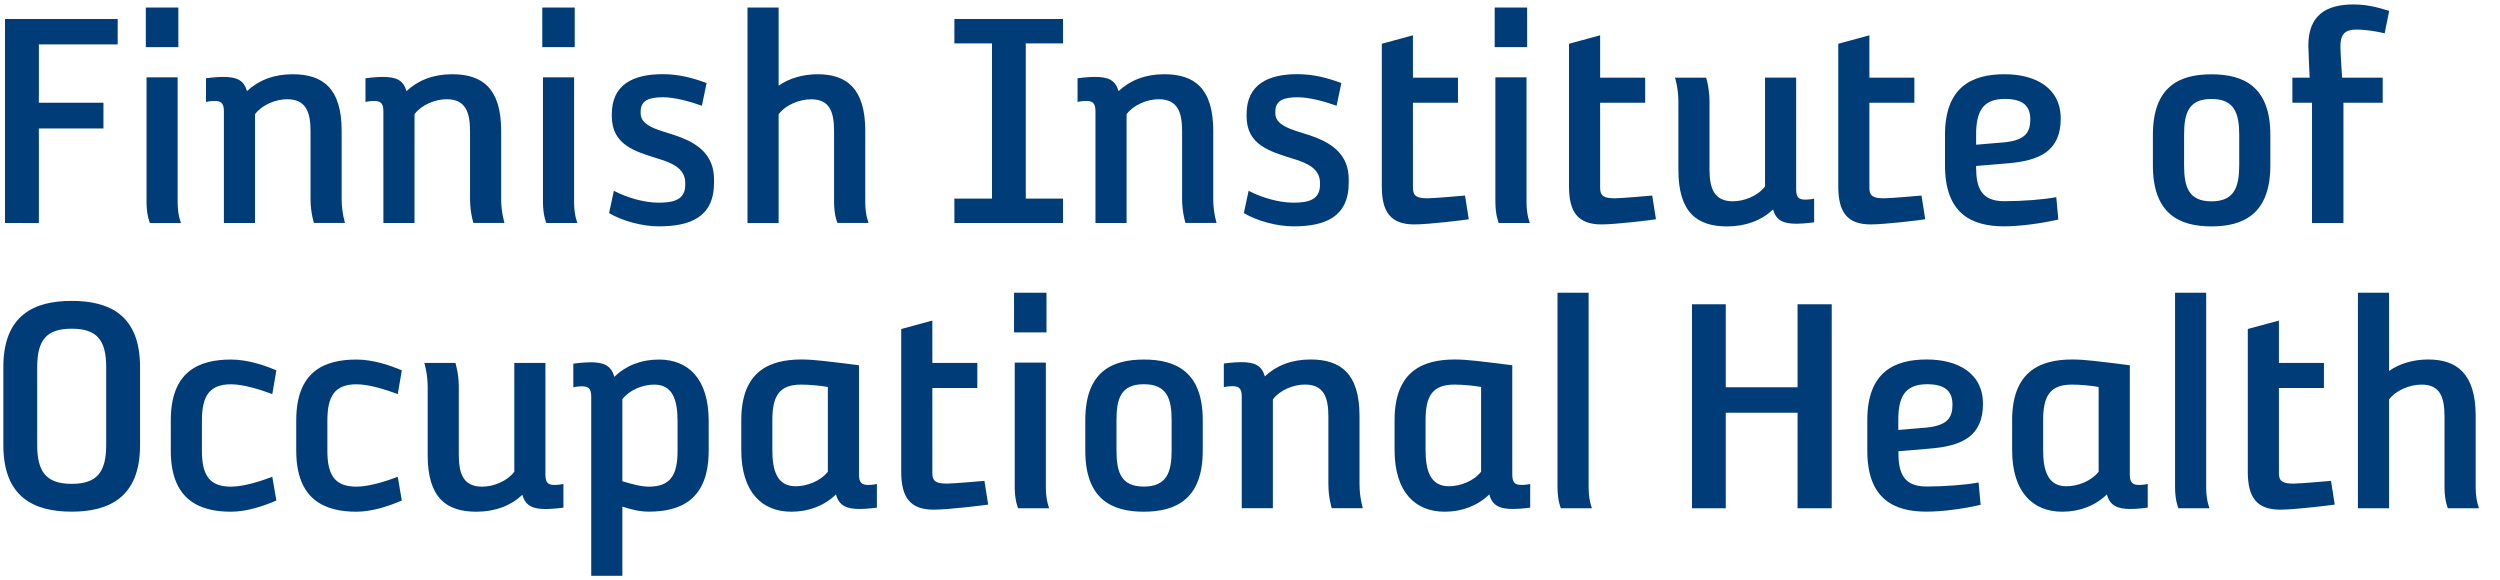 <svg width="332" height="77" xmlns="http://www.w3.org/2000/svg"><g fill="none" fill-rule="evenodd"><path d="M18.598 59.127v-10.39c0-6.928-4.09-8.778-9.076-8.778-4.943 0-9.077 1.841-9.077 8.777v10.391c0 6.928 4.091 8.82 9.077 8.82 4.943 0 9.076-1.884 9.076-8.82zm-4.496 0c0 3.599-1.257 5.128-4.58 5.128-3.324 0-4.58-1.529-4.58-5.128v-10.39c0-3.6 1.256-5.086 4.58-5.086 3.323 0 4.58 1.486 4.58 5.085v10.391zm22.599 7.341l-.54-3.15c-1.662.633-3.863 1.309-5.483 1.309-2.919 0-3.863-1.58-3.863-4.773v-4.005c0-3.193.944-4.815 3.863-4.815 1.62 0 3.821.676 5.483 1.301l.54-3.151c-1.569-.676-3.821-1.436-6.023-1.436-4.268 0-7.997 1.571-7.997 8.06v4.046c0 6.48 3.729 8.101 7.997 8.101 2.202-.008 4.454-.81 6.023-1.487zm16.66 0l-.54-3.15c-1.661.633-3.863 1.309-5.483 1.309-2.918 0-3.863-1.58-3.863-4.773v-4.005c0-3.193.945-4.815 3.863-4.815 1.62 0 3.822.676 5.483 1.301l.54-3.151c-1.569-.676-3.821-1.436-6.023-1.436-4.268 0-7.997 1.571-7.997 8.06v4.046c0 6.48 3.729 8.101 7.997 8.101 2.202-.008 4.446-.81 6.023-1.487zm21.46.947v-3.151s-.497.135-1.172.135c-.76 0-1.215-.178-1.215-1.352V48.196h-4.133v14.446c-.945 1.258-2.742 1.985-4.269 1.985-2.471 0-3.104-1.664-3.104-4.233V51.39c0-1.8-.447-3.193-.447-3.193h-4.134s.448 1.393.448 3.193v9.048c0 5.668 2.471 7.518 6.47 7.518 2.513 0 4.58-.81 6.107-2.247.405 1.487 1.392 1.892 3.146 1.892 1.004-.008 2.303-.185 2.303-.185zm19.292-7.561v-3.962c0-5.627-2.741-8.144-6.605-8.144-2.379 0-4.403.81-5.93 2.298-.405-1.58-1.527-1.935-3.146-1.935-.987 0-2.295.177-2.295.177v3.152s.447-.136 1.122-.136c.768 0 1.257.178 1.257 1.352v23.806h4.133v-9.191c1.08.363 2.244.676 3.51.676 4.268 0 7.954-1.614 7.954-8.093zm-4.133 0c0 3.193-.903 4.773-3.821 4.773-1.08 0-2.295-.363-3.51-.718V53.01c.987-1.259 2.742-1.935 4.227-1.935 2.471 0 3.104 2.07 3.104 4.816v3.962zm26.47 7.561v-3.151s-.447.135-1.121.135c-.76 0-1.257-.178-1.257-1.352V48.508l-2.11-.27c-1.661-.178-3.728-.499-5.524-.499-4.269 0-7.997 1.572-7.997 8.06v3.962c0 5.626 2.783 8.194 6.647 8.194 2.336 0 4.403-.81 5.93-2.298.405 1.572 1.527 1.935 3.146 1.935.987 0 2.286-.177 2.286-.177zm-6.512-4.773c-.987 1.258-2.783 1.934-4.268 1.934-2.472 0-3.104-2.07-3.104-4.815v-3.962c0-3.194.902-4.723 3.82-4.723 1.08 0 2.565.135 3.552.313v11.253zm21.292 4.368l-.498-3.152s-4.091.363-4.943.363c-1.35 0-1.974-.228-1.974-1.351V51.524h5.972v-3.328h-5.972v-5.627l-4.134 1.124v18.949c0 3.328 1.122 5.043 4.31 5.043 2.025-.008 6.699-.591 7.238-.676zm7.743-22.87v-5.263h-4.31v5.264h4.31zm.363 23.36s-.447-.99-.447-2.797v-16.55h-4.133v16.55c0 1.8.447 2.796.447 2.796h4.133zm20.389-7.646v-4.047c0-6.437-3.552-8.06-7.82-8.06-4.268 0-7.778 1.623-7.778 8.06v4.047c0 6.437 3.51 8.101 7.778 8.101 4.268-.008 7.82-1.672 7.82-8.101zm-4.134-.051c0 2.88-.632 4.815-3.686 4.815s-3.636-1.934-3.636-4.815v-4.004c0-2.881.582-4.773 3.636-4.773 3.054 0 3.686 1.892 3.686 4.773v4.004zM180.99 67.5s-.446-1.395-.446-3.194v-9.048c0-5.669-2.514-7.519-6.513-7.519-2.513 0-4.538.811-6.065 2.248-.405-1.487-1.392-1.893-3.146-1.893-.987 0-2.295.178-2.295.178v3.15s.447-.135 1.122-.135c.768 0 1.257.178 1.257 1.352v14.852h4.133V53.045c.945-1.26 2.742-1.977 4.269-1.977 2.471 0 3.104 1.664 3.104 4.232v8.997c0 1.8.447 3.194.447 3.194h4.134v.008zm22.22-.085v-3.151s-.447.135-1.122.135c-.76 0-1.257-.178-1.257-1.352V48.508l-2.109-.27c-1.662-.178-3.728-.499-5.525-.499-4.269 0-7.997 1.572-7.997 8.06v3.962c0 5.626 2.784 8.194 6.647 8.194 2.337 0 4.403-.81 5.93-2.298.405 1.572 1.527 1.935 3.147 1.935.978 0 2.286-.177 2.286-.177zm-6.52-4.773c-.988 1.258-2.785 1.934-4.27 1.934-2.47 0-3.104-2.07-3.104-4.815v-3.962c0-3.194.903-4.723 3.822-4.723 1.08 0 2.564.135 3.551.313v11.253zm14.727 4.858s-.447-.99-.447-2.789V38.877h-4.133v25.834c0 1.8.447 2.788.447 2.788h4.133zm31.836 0V40.406h-4.538V51.43h-9.532V40.407h-4.488v27.092h4.488V54.81h9.532V67.5zm20.085-13.864c0-4.14-3.416-5.897-7.457-5.897-4.268 0-7.904 1.622-7.904 8.06v4.046c0 6.48 3.594 8.102 7.862 8.102 2.024 0 4.85-.363 7.187-.904l-.27-2.974c-1.527.313-4.445.54-6.917.54-3.054 0-3.729-1.799-3.729-4.502v-.177l4.269-.364c4.125-.346 6.96-1.605 6.96-5.93zm-4.049.093c0 1.706-.633 2.788-3.51 3.058l-3.685.313v-1.301c0-3.016.81-4.773 3.82-4.773 2.523 0 3.375 1.039 3.375 2.703zm25.931 13.686v-3.151s-.447.135-1.122.135c-.76 0-1.257-.178-1.257-1.352V48.508l-2.109-.27c-1.662-.178-3.728-.499-5.525-.499-4.269 0-7.997 1.572-7.997 8.06v3.962c0 5.626 2.784 8.194 6.656 8.194 2.336 0 4.403-.81 5.93-2.298.405 1.572 1.527 1.935 3.146 1.935.97 0 2.278-.177 2.278-.177zm-6.52-4.773c-.988 1.258-2.785 1.934-4.27 1.934-2.47 0-3.103-2.07-3.103-4.815v-3.962c0-3.194.902-4.723 3.82-4.723 1.08 0 2.557.135 3.552.313v11.253zm14.728 4.858s-.448-.99-.448-2.789V38.877h-4.133v25.834c0 1.8.447 2.788.447 2.788h4.134zm16.626-.49l-.498-3.152s-4.09.363-4.943.363c-1.35 0-1.974-.228-1.974-1.351V51.524h5.98v-3.328h-5.98v-5.627l-4.133 1.124v18.949c0 3.328 1.122 5.043 4.319 5.043 2.016-.008 6.69-.591 7.229-.676zm19.166.49s-.448-.99-.448-2.789v-9.453c0-5.669-2.513-7.519-6.335-7.519-1.89 0-3.821.541-5.17 1.53V38.876h-4.134V67.5h4.133V53.053c.945-1.259 2.784-1.977 4.31-1.977 2.472 0 3.055 1.665 3.055 4.233v9.402c0 1.8.447 2.788.447 2.788h4.141zM15.63 5.897V2.526H.664v27.093H5.16V17.056h8.579v-3.413H5.16V5.897zm8.055.363V.997h-4.319V6.26h4.32zm.354 23.359s-.447-.989-.447-2.797v-16.55H19.46v16.55c0 1.808.447 2.797.447 2.797h4.133zm21.781 0s-.447-1.394-.447-3.194v-9.048c0-5.668-2.514-7.518-6.512-7.518-2.514 0-4.539.81-6.066 2.247-.404-1.487-1.391-1.892-3.146-1.892-.987 0-2.294.177-2.294.177v3.151s.447-.135 1.121-.135c.768 0 1.257.177 1.257 1.352V29.61h4.134V15.164c.945-1.259 2.741-1.985 4.268-1.985 2.472 0 3.104 1.664 3.104 4.232v9.006c0 1.8.448 3.193.448 3.193h4.133v.009zm21.181 0s-.447-1.394-.447-3.194v-9.048c0-5.668-2.513-7.518-6.512-7.518-2.514 0-4.538.81-6.065 2.247-.405-1.487-1.392-1.892-3.146-1.892-.987 0-2.295.177-2.295.177v3.151s.447-.135 1.122-.135c.76 0 1.257.177 1.257 1.352V29.61h4.133V15.164c.945-1.259 2.742-1.985 4.269-1.985 2.471 0 3.104 1.664 3.104 4.232v9.006c0 1.8.447 3.193.447 3.193h4.133v.009zM76.323 6.26V.997h-4.31V6.26h4.31zm.362 23.359s-.447-.989-.447-2.797v-16.55h-4.133v16.55c0 1.808.447 2.797.447 2.797h4.133zm18.137-5.356v-.448c0-3.194-2.11-4.68-4.446-5.584-2.024-.811-5.297-1.217-5.297-3.151v-.27c0-1.488 1.122-1.893 2.96-1.893 1.527 0 3.552.54 5.172 1.124l.624-3.016c-1.974-.718-3.729-1.175-5.846-1.175-3.863 0-6.74 1.352-6.74 5.314v.27c0 3.827 3.104 4.68 6.116 5.627 1.974.583 3.636 1.351 3.636 3.244v.228c0 2.027-1.57 2.382-3.552 2.382-1.89 0-4.226-.676-5.93-1.58l-.633 2.966c1.755 1.039 4.404 1.757 6.563 1.757 4.142.008 7.373-1.166 7.373-5.795zm20.532 5.356s-.447-.989-.447-2.788v-9.454c0-5.668-2.514-7.518-6.335-7.518-1.89 0-3.822.54-5.171 1.529V.997h-4.134v28.622h4.134V15.173c.945-1.26 2.783-1.986 4.31-1.986 2.472 0 3.054 1.665 3.054 4.233v9.402c0 1.8.447 2.788.447 2.788h4.142v.009zm25.813 0v-3.244h-4.944V5.762h4.944V2.526h-14.425v3.236h4.994v20.613h-4.994v3.244zm20.397 0s-.447-1.394-.447-3.194v-9.048c0-5.668-2.514-7.518-6.513-7.518-2.513 0-4.538.81-6.065 2.247-.405-1.487-1.392-1.892-3.146-1.892-.987 0-2.295.177-2.295.177v3.151s.447-.135 1.122-.135c.768 0 1.257.177 1.257 1.352V29.61h4.133V15.164c.945-1.259 2.742-1.985 4.269-1.985 2.471 0 3.104 1.664 3.104 4.232v9.006c0 1.8.447 3.193.447 3.193h4.134v.009zm17.546-5.356v-.448c0-3.194-2.11-4.68-4.446-5.584-2.025-.811-5.298-1.217-5.298-3.151v-.27c0-1.488 1.122-1.893 2.961-1.893 1.527 0 3.552.54 5.171 1.124l.633-3.016c-1.982-.718-3.729-1.175-5.846-1.175-3.863 0-6.74 1.352-6.74 5.314v.27c0 3.827 3.104 4.68 6.116 5.627 1.974.583 3.636 1.351 3.636 3.244v.228c0 2.027-1.57 2.382-3.552 2.382-1.89 0-4.226-.676-5.93-1.58l-.633 2.966c1.755 1.039 4.404 1.757 6.563 1.757 4.125.008 7.364-1.166 7.364-5.795zm15.943 4.857l-.498-3.151s-4.091.363-4.943.363c-1.35 0-1.974-.228-1.974-1.351V13.643h5.98v-3.328h-5.98V4.689l-4.134 1.123v18.949c0 3.328 1.122 5.043 4.32 5.043 2.015-.008 6.697-.591 7.229-.684zm7.752-22.86V.997h-4.31V6.26h4.31zm.363 23.359s-.448-.989-.448-2.797v-16.55h-4.133v16.55c0 1.808.447 2.797.447 2.797h4.134zm16.744-.499l-.498-3.151s-4.09.363-4.943.363c-1.35 0-1.974-.228-1.974-1.351V13.643h5.981v-3.328h-5.98V4.689l-4.134 1.123v18.949c0 3.328 1.122 5.043 4.319 5.043 2.016-.008 6.69-.591 7.23-.684zm21.004.406v-3.151s-.497.135-1.172.135c-.76 0-1.215-.178-1.215-1.352V10.307h-4.133v14.446c-.945 1.258-2.742 1.976-4.269 1.976-2.471 0-3.104-1.664-3.104-4.232v-8.989c0-1.8-.447-3.193-.447-3.193h-4.133s.447 1.394.447 3.193v9.04c0 5.668 2.471 7.518 6.47 7.518 2.514 0 4.58-.81 6.107-2.247.405 1.487 1.392 1.892 3.147 1.892 1.003-.008 2.302-.185 2.302-.185zm14.754-.406l-.497-3.151s-4.092.363-4.944.363c-1.35 0-1.974-.228-1.974-1.351V13.643h5.973v-3.328h-5.973V4.689l-4.133 1.123v18.949c0 3.328 1.122 5.043 4.31 5.043 2.025-.008 6.698-.591 7.238-.684zm17.993-13.365c0-4.139-3.416-5.896-7.457-5.896-4.268 0-7.912 1.622-7.912 8.05v4.047c0 6.48 3.593 8.102 7.862 8.102 2.024 0 4.85-.363 7.187-.904l-.27-2.974c-1.527.313-4.446.54-6.917.54-3.054 0-3.729-1.799-3.729-4.502v-.177l4.268-.355c4.142-.355 6.968-1.614 6.968-5.93zm-4.04.093c0 1.707-.633 2.788-3.51 3.059l-3.686.312v-1.31c0-3.015.81-4.772 3.821-4.772 2.523.008 3.375 1.039 3.375 2.711zm31.877 6.117v-4.047c0-6.437-3.551-8.05-7.82-8.05-4.268 0-7.777 1.621-7.777 8.05v4.047c0 6.437 3.51 8.101 7.778 8.101s7.82-1.664 7.82-8.101zm-4.133-.043c0 2.881-.624 4.816-3.686 4.816-3.054 0-3.636-1.935-3.636-4.816v-4.004c0-2.88.582-4.773 3.636-4.773 3.053 0 3.686 1.892 3.686 4.773v4.004zm19.916-20.477c-1.712-.541-3.146-.854-4.715-.854-3.687 0-6.023 1.437-6.023 5.492 0 .582.177 4.232.177 4.232h-2.295v3.328h2.607V29.62h4.176V13.643h5.213v-3.328h-5.39s-.228-3.421-.228-4.14c0-1.706.675-2.247 2.109-2.247 1.35 0 2.876.27 3.77.499l.6-2.982z" fill="#003C78"/><path d="M-20.63-11h367.763v98H-20.63z"/></g></svg>